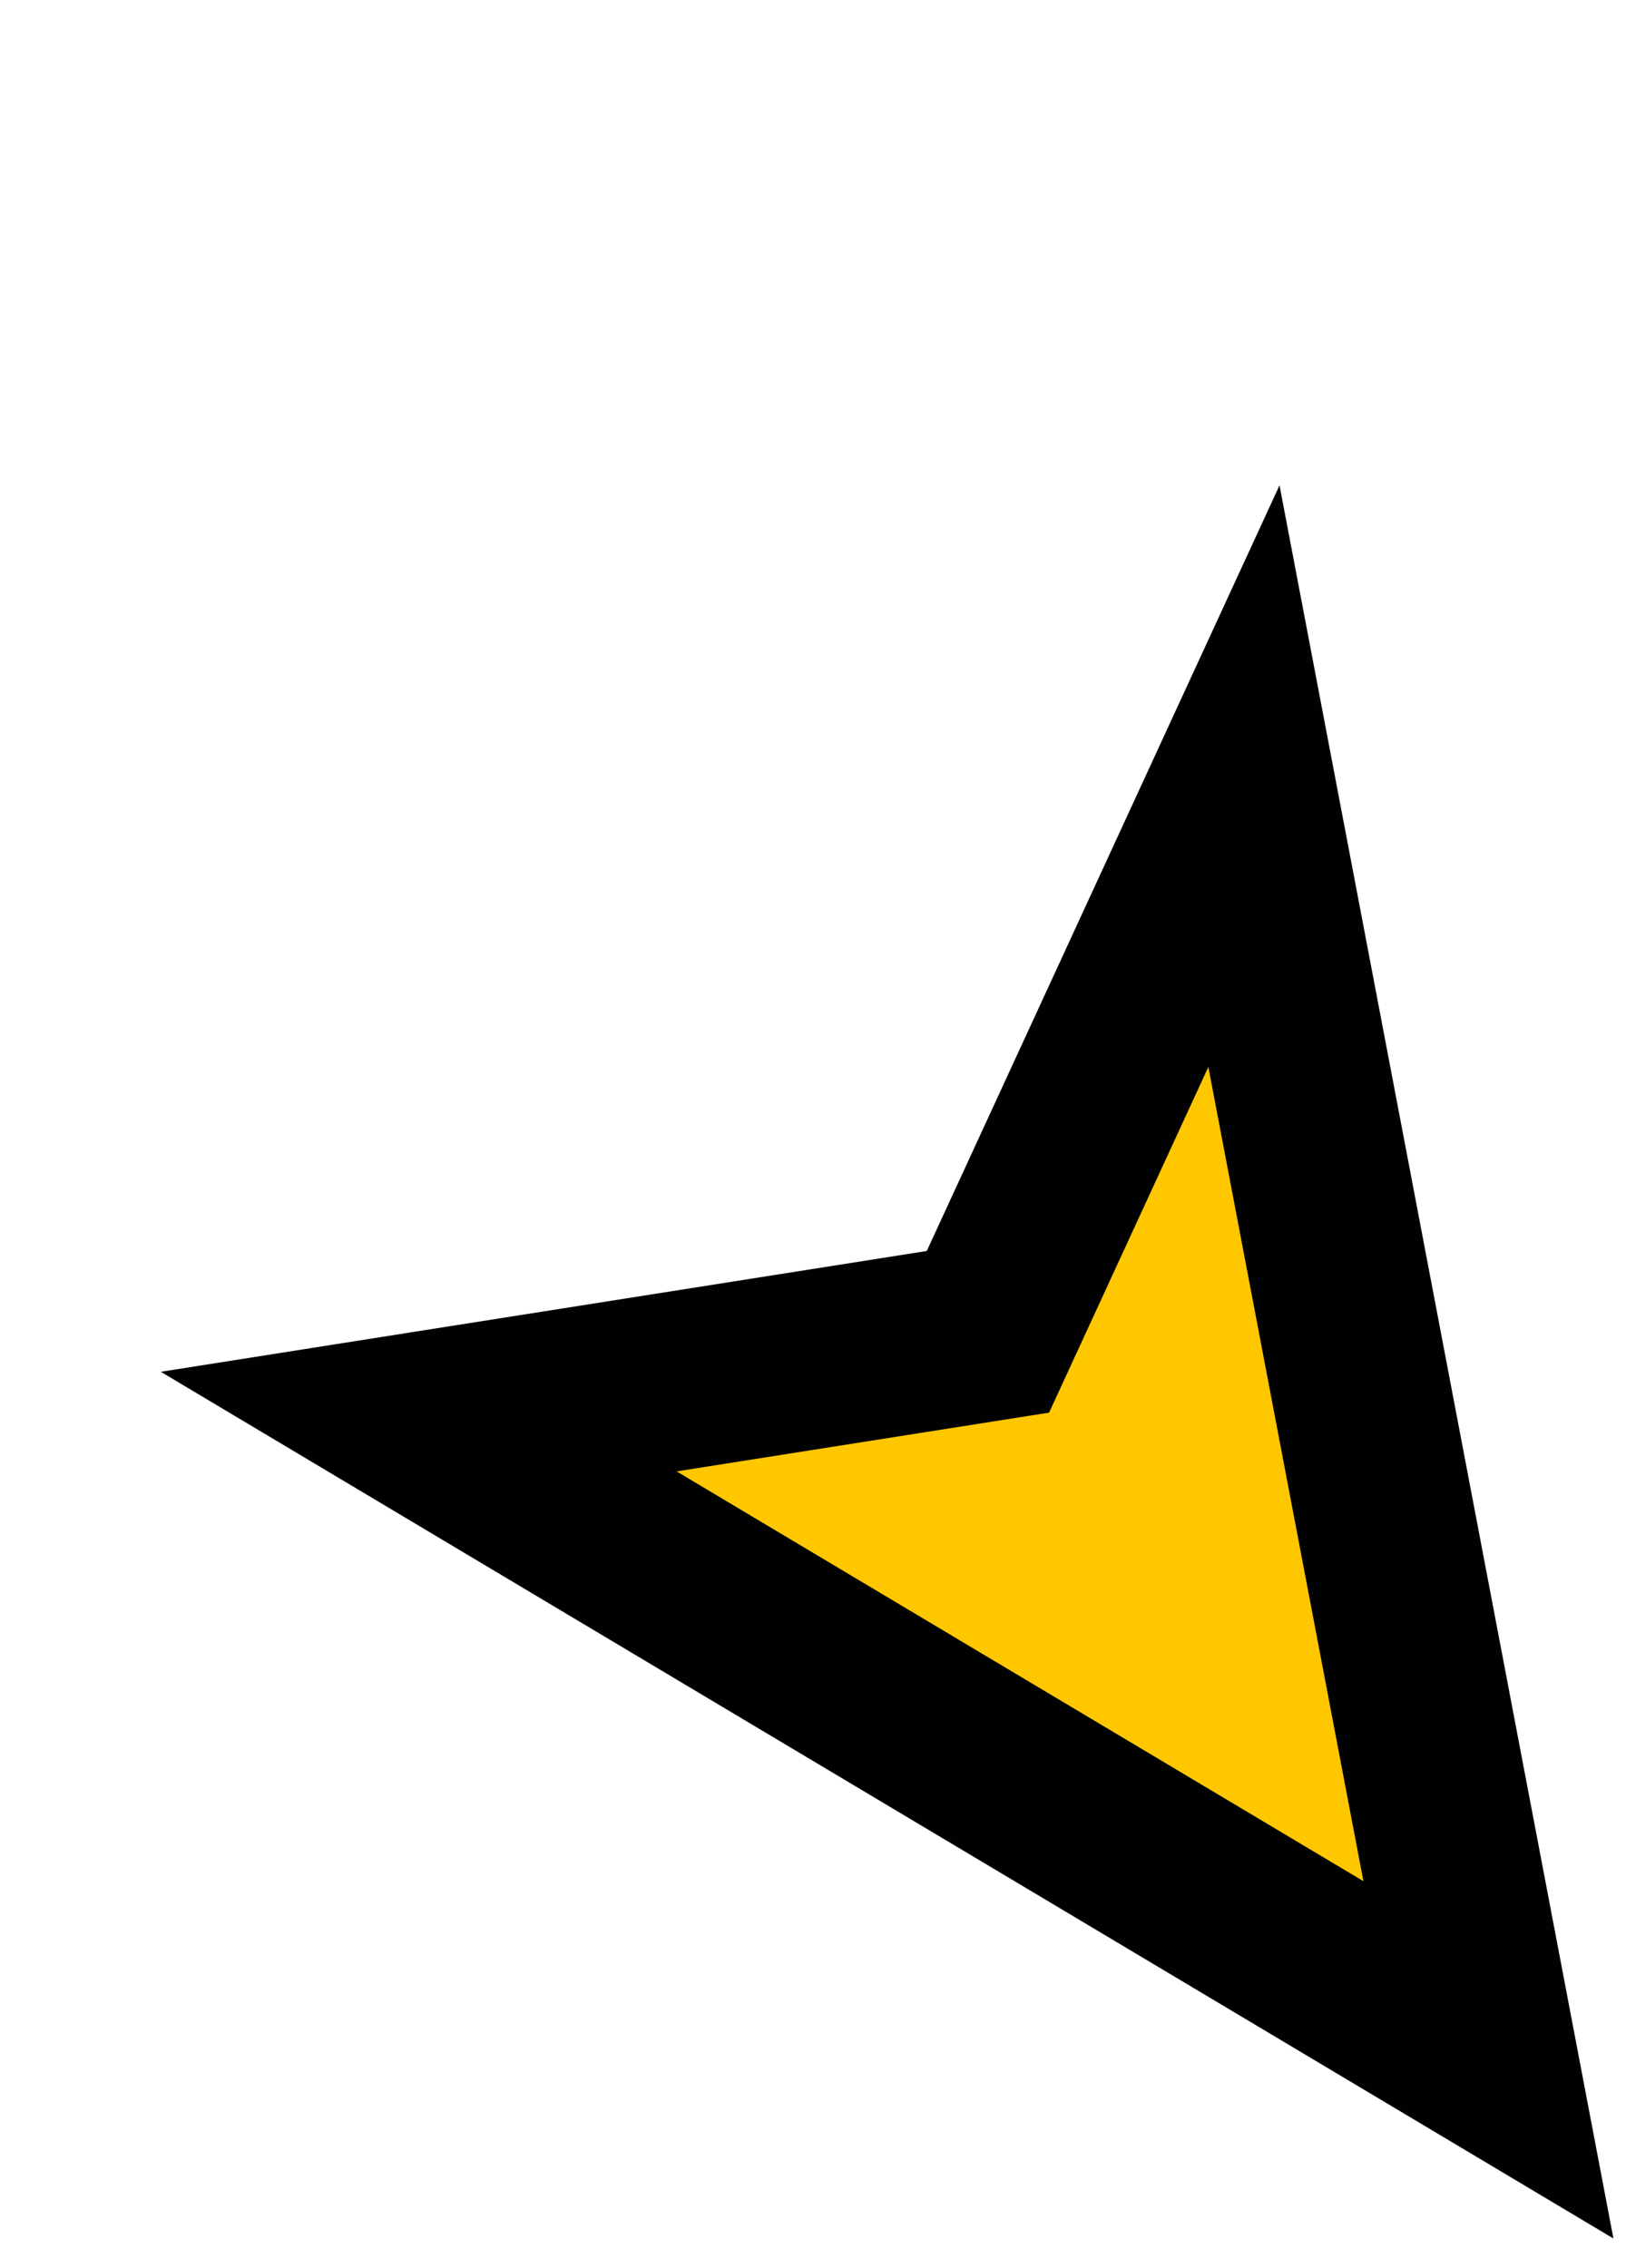 <svg width="38" height="53" viewBox="0 0 38 53" fill="none" xmlns="http://www.w3.org/2000/svg">
<g id="Cursor" filter="url(#filter0_d_544_13706)">
<path fill-rule="evenodd" clip-rule="evenodd" d="M7 22.084L32 37L26.286 7L20.303 19.986L7 22.084Z" fill="#FFC700"/>
<path fill-rule="evenodd" clip-rule="evenodd" d="M7 22.084L32 37L26.286 7L20.303 19.986L7 22.084Z" stroke="#010101" stroke-width="4.177" stroke-linecap="square"/>
</g>
<defs>
<filter id="filter0_d_544_13706" x="0.973" y="0.204" width="36.732" height="52.109" filterUnits="userSpaceOnUse" color-interpolation-filters="sRGB">
<feFlood flood-opacity="0" result="BackgroundImageFix"/>
<feColorMatrix in="SourceAlpha" type="matrix" values="0 0 0 0 0 0 0 0 0 0 0 0 0 0 0 0 0 0 127 0" result="hardAlpha"/>
<feOffset dx="2.785" dy="11.138"/>
<feColorMatrix type="matrix" values="0 0 0 0 0 0 0 0 0 0 0 0 0 0 0 0 0 0 0.16 0"/>
<feBlend mode="normal" in2="BackgroundImageFix" result="effect1_dropShadow_544_13706"/>
<feBlend mode="normal" in="SourceGraphic" in2="effect1_dropShadow_544_13706" result="shape"/>
</filter>
</defs>
</svg>
